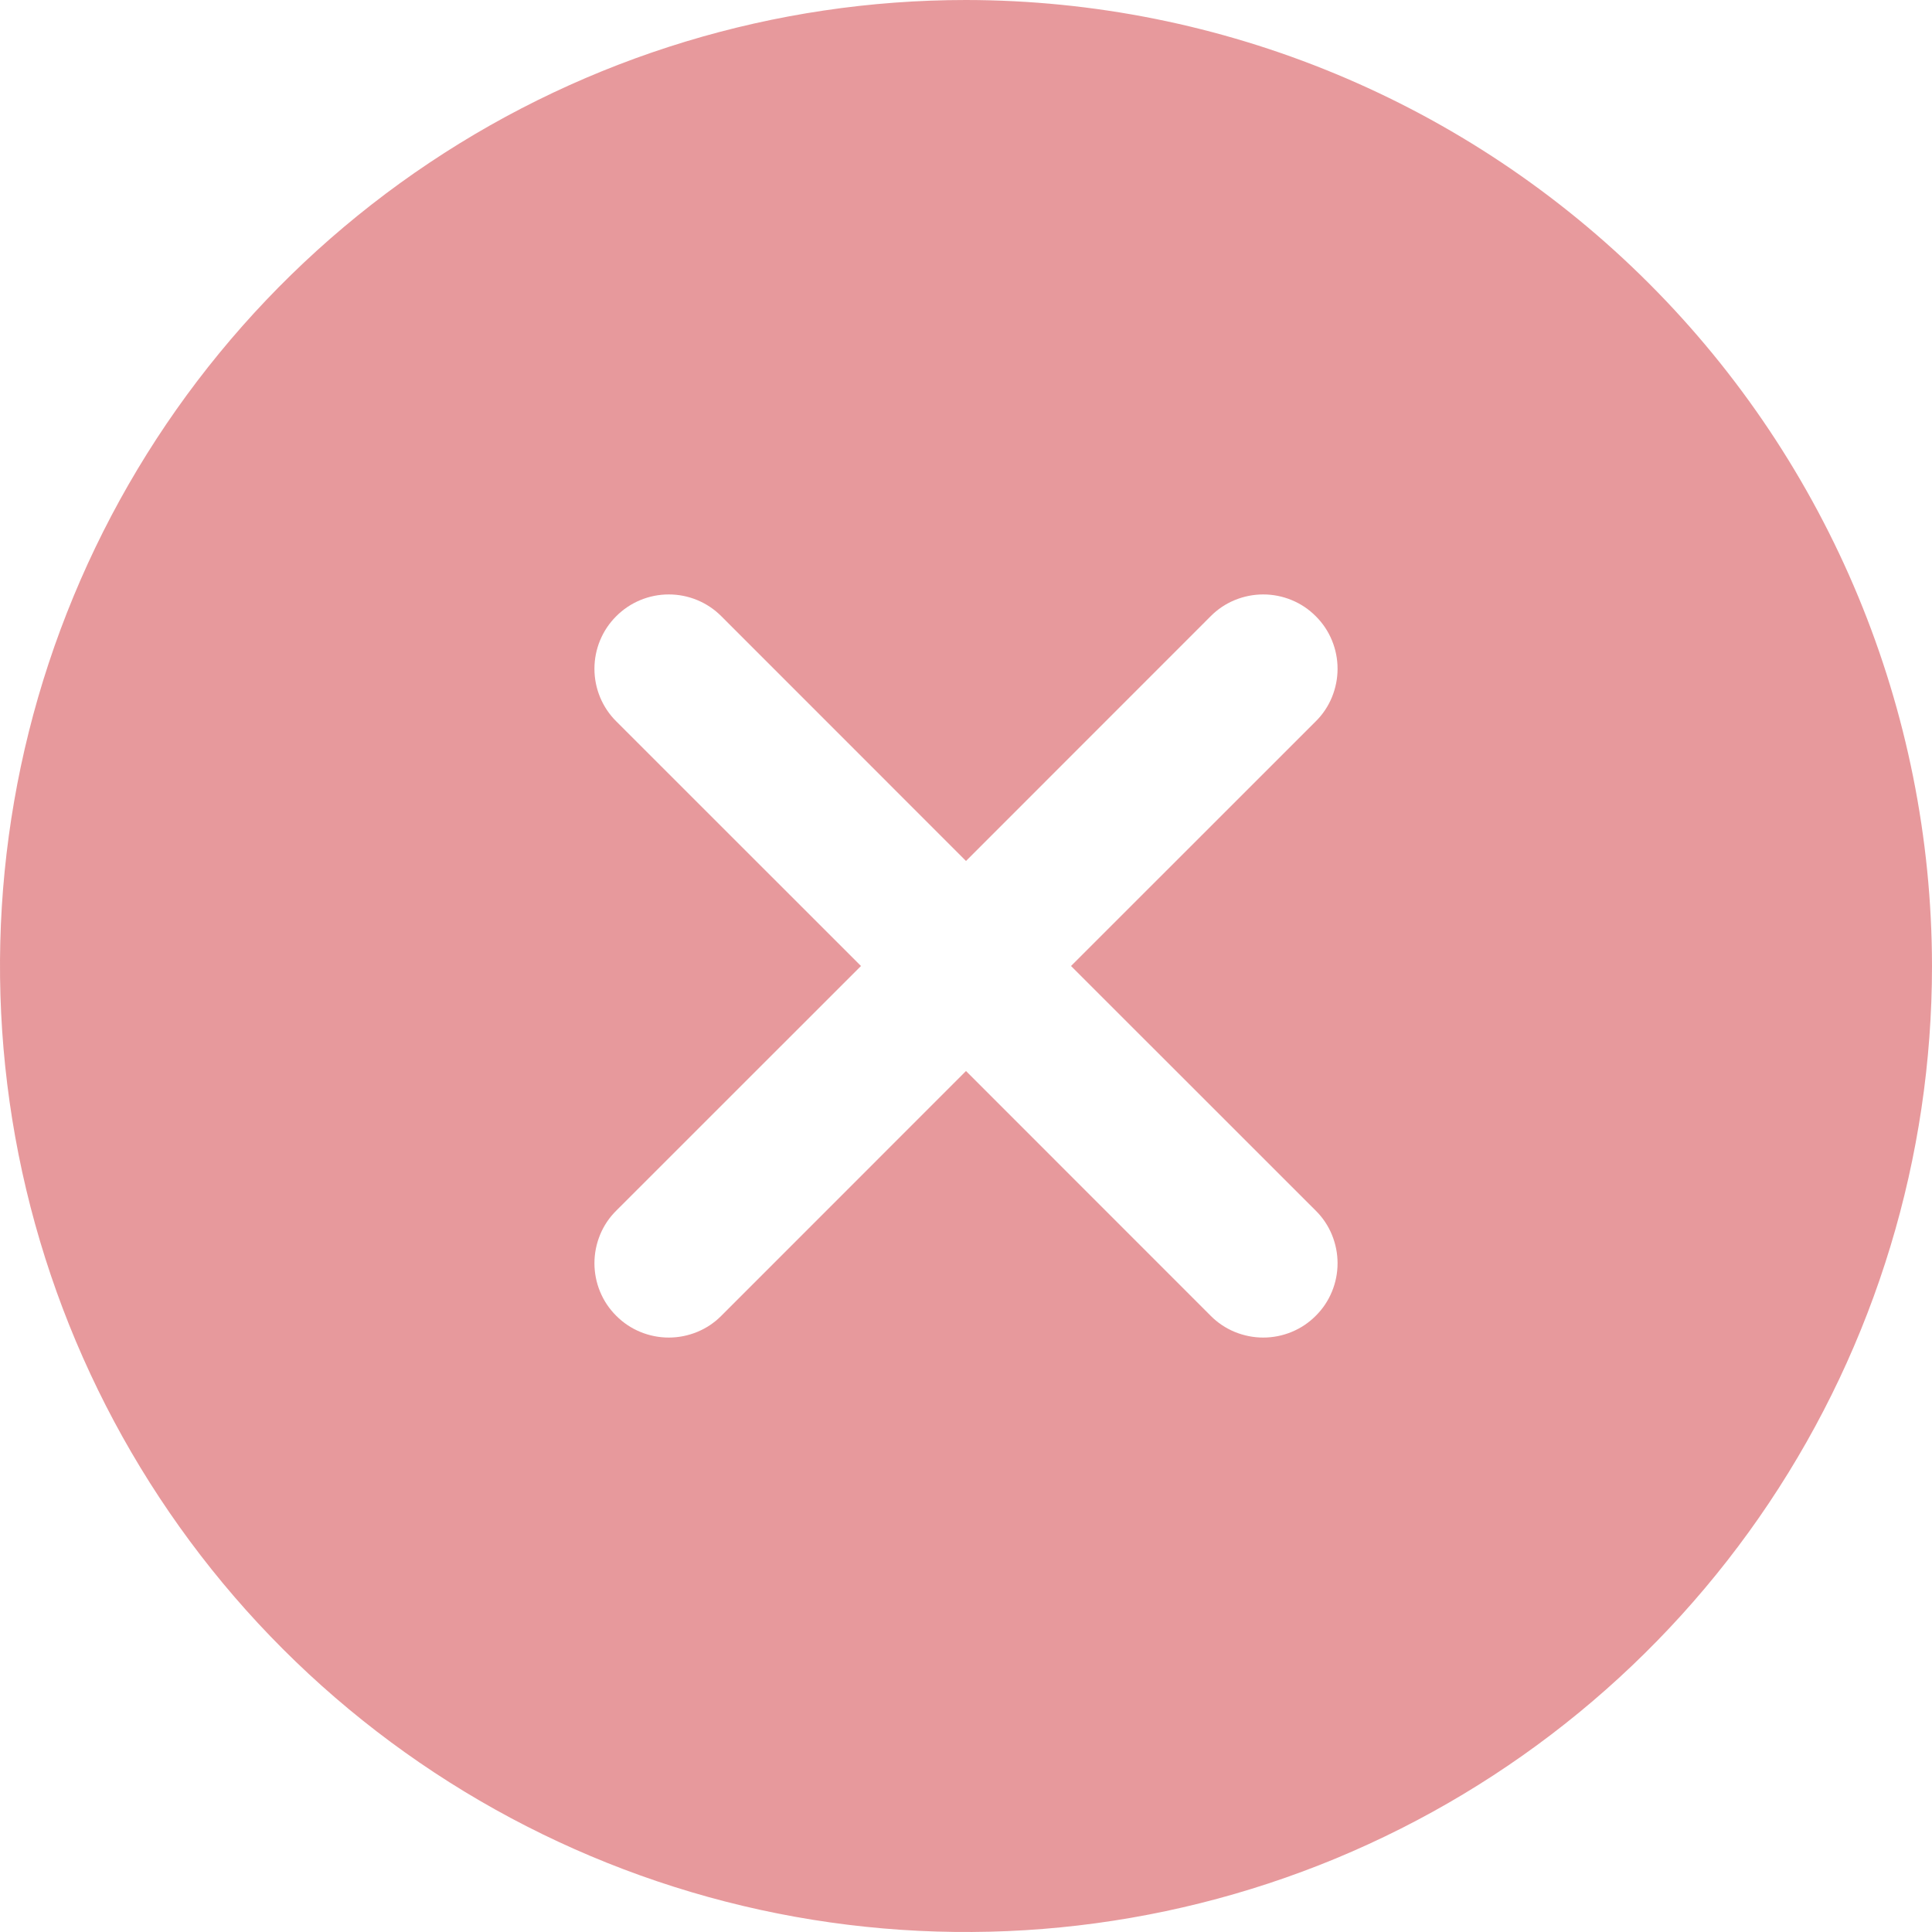 <?xml version="1.0" encoding="UTF-8"?>
<svg xmlns="http://www.w3.org/2000/svg" width="25" height="25" viewBox="0 0 25 25" fill="none">
  <g opacity="0.5" clip-path="url(#clip0_527_5757)">
    <path d="M12.5 0C10.028 0 7.611 0.733 5.555 2.107C3.5 3.48 1.898 5.432 0.952 7.716C0.005 10.001 -0.242 12.514 0.24 14.939C0.723 17.363 1.913 19.591 3.661 21.339C5.409 23.087 7.637 24.277 10.061 24.76C12.486 25.242 14.999 24.995 17.284 24.049C19.568 23.102 21.52 21.5 22.893 19.445C24.267 17.389 25 14.972 25 12.5C24.997 9.186 23.678 6.008 21.335 3.665C18.991 1.322 15.814 0.003 12.5 0ZM17.026 15.666C17.116 15.755 17.187 15.861 17.235 15.978C17.283 16.095 17.308 16.22 17.308 16.346C17.308 16.473 17.283 16.598 17.235 16.714C17.187 16.831 17.116 16.937 17.026 17.026C16.937 17.116 16.831 17.187 16.714 17.235C16.598 17.283 16.473 17.308 16.346 17.308C16.22 17.308 16.095 17.283 15.978 17.235C15.861 17.187 15.755 17.116 15.666 17.026L12.5 13.859L9.334 17.026C9.245 17.116 9.139 17.187 9.022 17.235C8.905 17.283 8.78 17.308 8.654 17.308C8.528 17.308 8.402 17.283 8.286 17.235C8.169 17.187 8.063 17.116 7.974 17.026C7.884 16.937 7.813 16.831 7.765 16.714C7.717 16.598 7.692 16.473 7.692 16.346C7.692 16.22 7.717 16.095 7.765 15.978C7.813 15.861 7.884 15.755 7.974 15.666L11.141 12.5L7.974 9.334C7.793 9.154 7.692 8.909 7.692 8.654C7.692 8.399 7.793 8.154 7.974 7.974C8.154 7.793 8.399 7.692 8.654 7.692C8.909 7.692 9.154 7.793 9.334 7.974L12.5 11.141L15.666 7.974C15.755 7.884 15.861 7.813 15.978 7.765C16.095 7.717 16.22 7.692 16.346 7.692C16.473 7.692 16.598 7.717 16.714 7.765C16.831 7.813 16.937 7.884 17.026 7.974C17.116 8.063 17.187 8.169 17.235 8.286C17.283 8.402 17.308 8.527 17.308 8.654C17.308 8.78 17.283 8.905 17.235 9.022C17.187 9.139 17.116 9.245 17.026 9.334L13.859 12.5L17.026 15.666Z" fill="#CF343A"></path>
  </g>
  <defs>
    <clipPath id="clip0_527_5757">
      <rect width="25" height="25" fill="white"></rect>
    </clipPath>
  </defs>
</svg>
